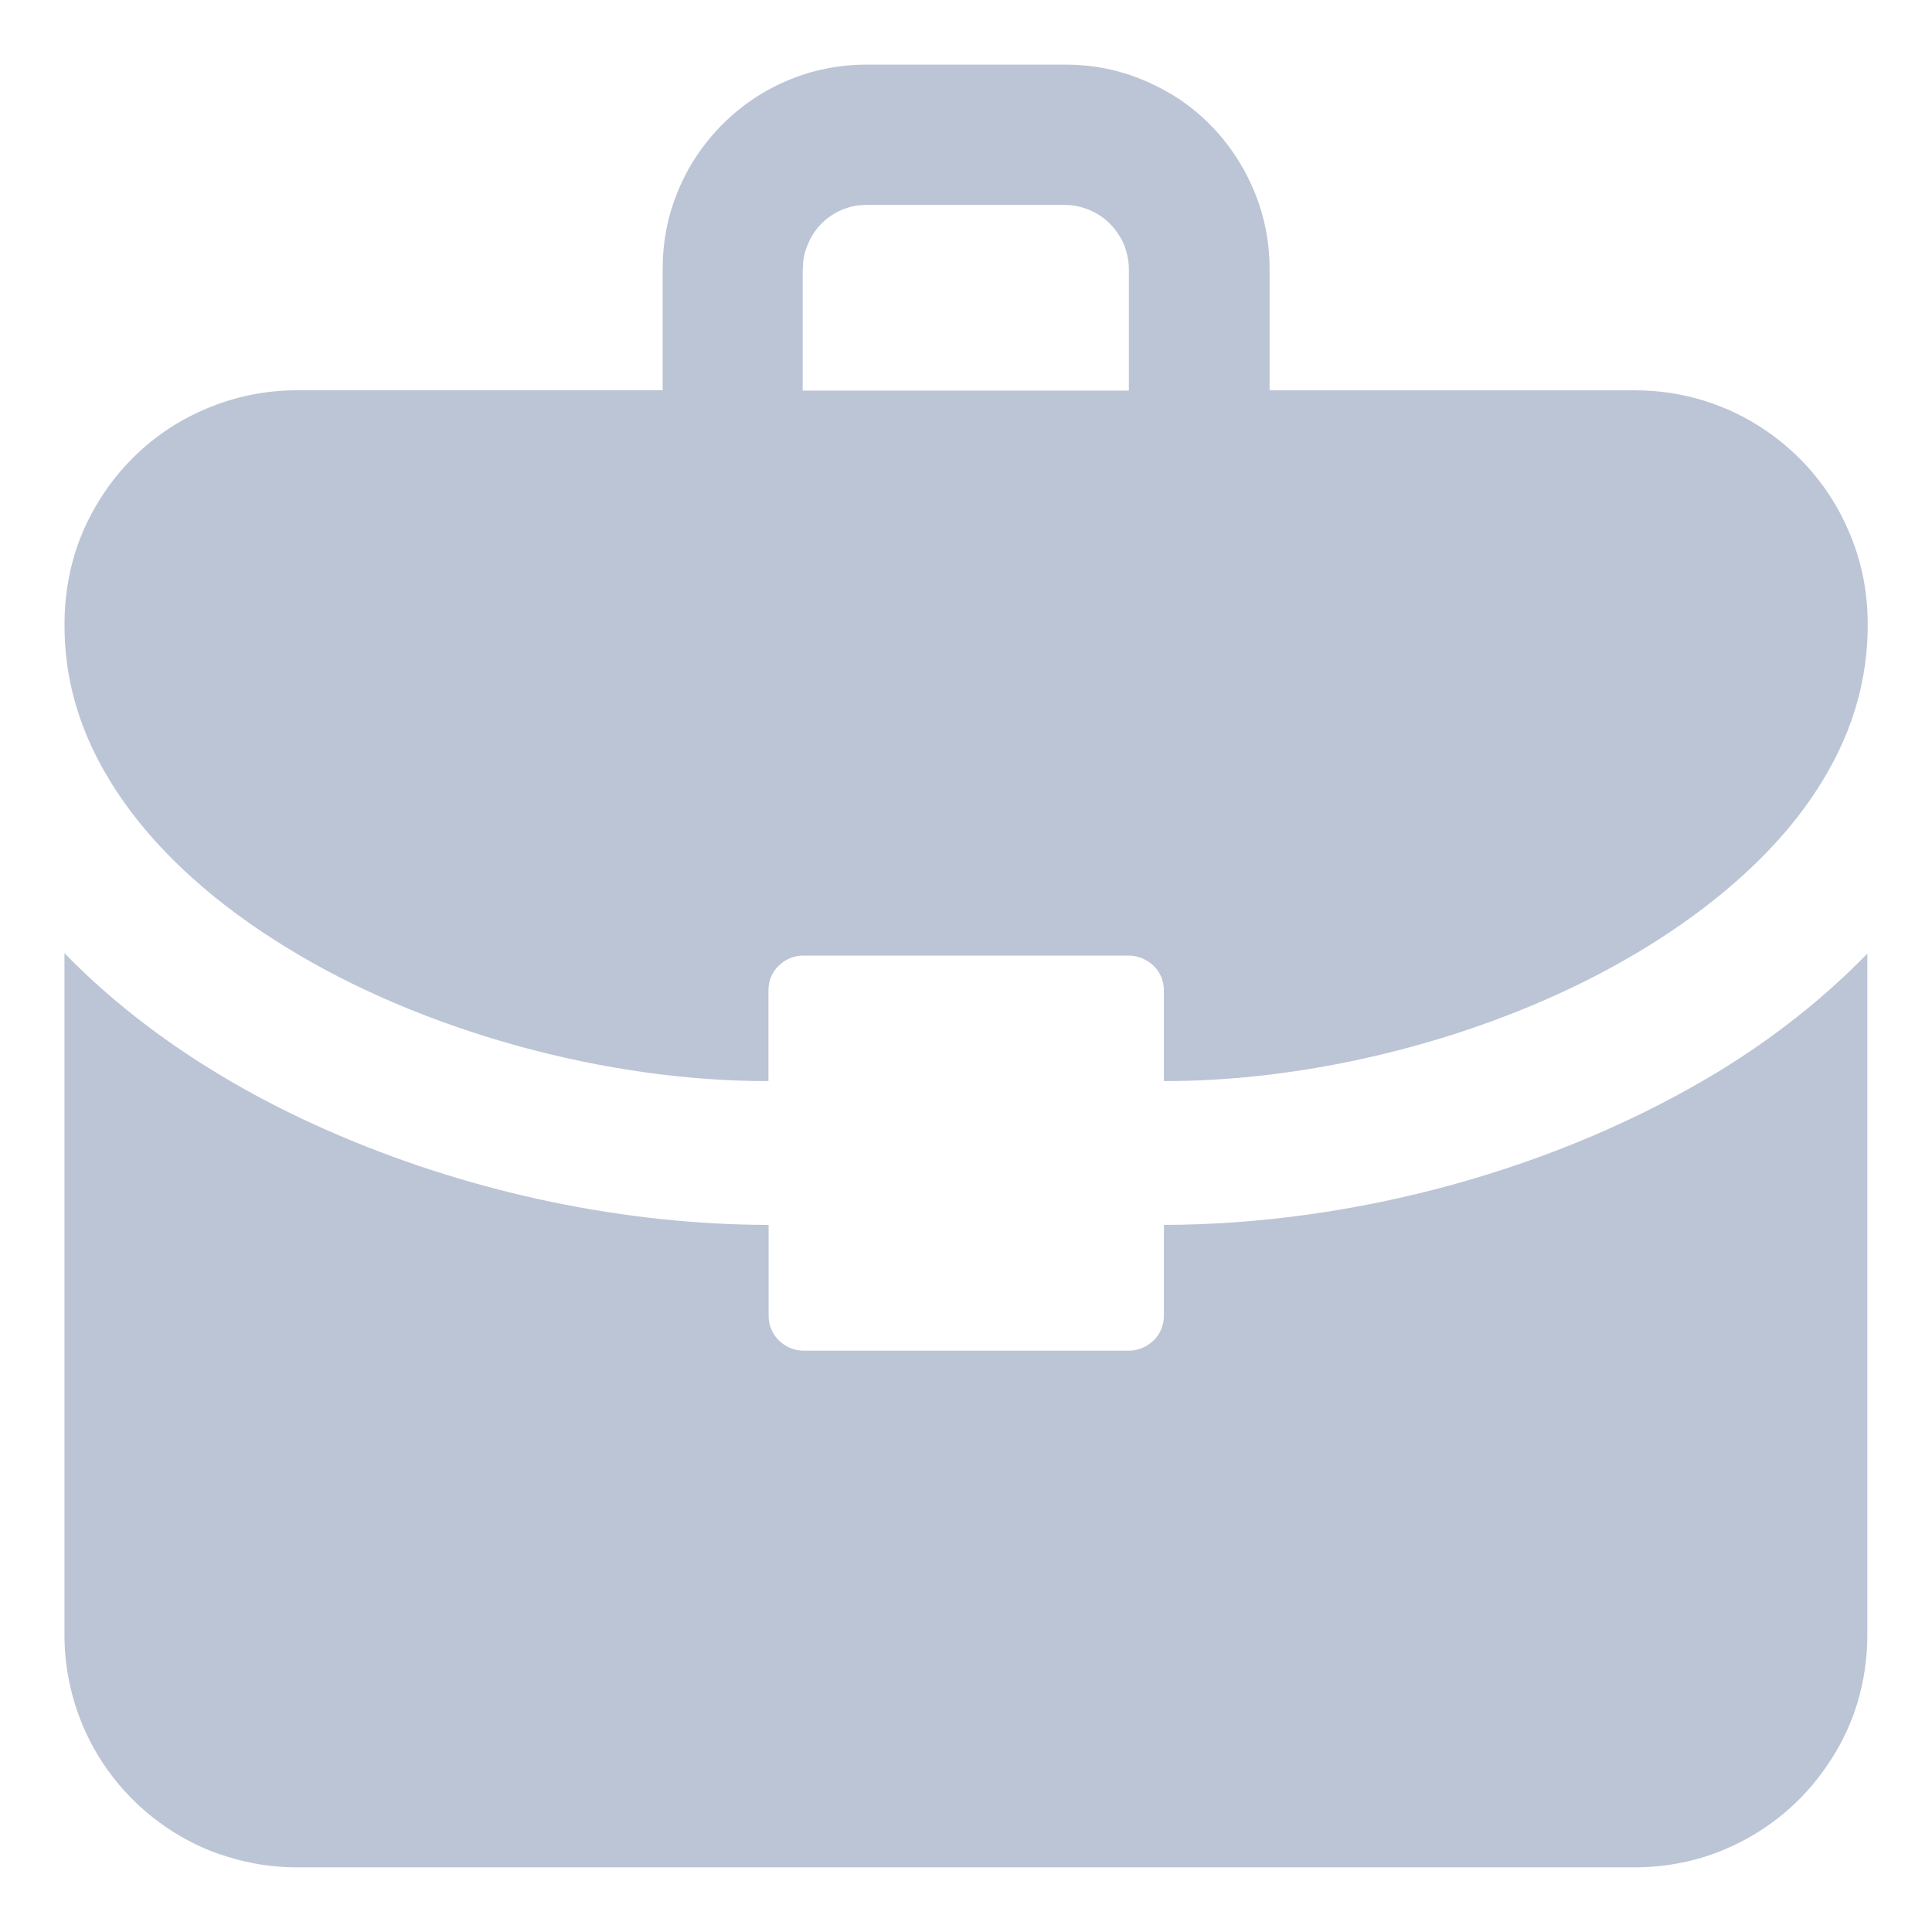 <?xml version="1.0" encoding="utf-8"?>
<!-- Generator: Adobe Illustrator 16.0.0, SVG Export Plug-In . SVG Version: 6.00 Build 0)  -->
<!DOCTYPE svg PUBLIC "-//W3C//DTD SVG 1.1//EN" "http://www.w3.org/Graphics/SVG/1.1/DTD/svg11.dtd">
<svg version="1.1" id="image" xmlns="http://www.w3.org/2000/svg" xmlns:xlink="http://www.w3.org/1999/xlink" x="0px" y="0px"
	 width="30px" height="30px" viewBox="0 0 30 30" enable-background="new 0 0 30 30" xml:space="preserve">
<style type="text/css">
	.st0{fill:#BCC5D6;}
</style>
<g>
	<path class="st0" d="M4.446,14.711c2.124,1.309,4.977,2.082,7.486,2.076V16.69v-1.308c0-0.146,0.053-0.287,0.158-0.384
		c0.103-0.104,0.242-0.16,0.386-0.16h5.049c0.143,0,0.281,0.057,0.39,0.16c0.103,0.1,0.158,0.239,0.158,0.384v1.308v0.097
		c1.882,0.004,3.959-0.428,5.774-1.199c1.819-0.769,3.361-1.884,4.246-3.147c0.577-0.824,0.888-1.691,0.908-2.641V9.723V9.671
		c0-0.497-0.101-0.974-0.287-1.405c-0.271-0.651-0.73-1.199-1.305-1.588c-0.286-0.194-0.604-0.349-0.948-0.456
		c-0.337-0.105-0.695-0.161-1.068-0.161h-5.679V4.174c0-0.436-0.089-0.856-0.253-1.238c-0.241-0.568-0.639-1.051-1.144-1.393
		c-0.258-0.169-0.536-0.304-0.835-0.399c-0.301-0.095-0.622-0.141-0.948-0.141h-3.072c-0.436,0-0.856,0.086-1.235,0.248
		c-0.571,0.239-1.051,0.642-1.395,1.148c-0.172,0.25-0.307,0.534-0.401,0.833c-0.095,0.297-0.141,0.616-0.141,0.942V6.06H4.611
		c-0.497,0-0.975,0.102-1.407,0.286C2.555,6.616,2.007,7.072,1.618,7.65c-0.192,0.287-0.35,0.602-0.456,0.946
		c-0.102,0.339-0.16,0.703-0.16,1.073v0.052c0.002,0.981,0.318,1.873,0.911,2.717C2.504,13.283,3.381,14.059,4.446,14.711z
		 M12.467,4.174L12.467,4.174c0-0.143,0.027-0.269,0.08-0.387c0.073-0.178,0.198-0.331,0.36-0.44c0.08-0.052,0.167-0.096,0.26-0.122
		c0.092-0.031,0.19-0.043,0.294-0.043h3.072c0.14,0,0.267,0.03,0.386,0.08c0.182,0.075,0.333,0.203,0.438,0.362
		c0.055,0.078,0.1,0.166,0.125,0.257c0.029,0.095,0.047,0.192,0.047,0.296v1.888h-5.065V4.174H12.467z"/>
	<path class="st0" d="M26.727,16.613c-2.536,1.551-5.706,2.401-8.654,2.407v1.409c0,0.144-0.055,0.283-0.158,0.384
		c-0.107,0.103-0.244,0.16-0.386,0.16h-5.049c-0.146,0-0.284-0.058-0.387-0.16c-0.104-0.101-0.158-0.24-0.158-0.384v-1.407
		l-0.002-0.002l0,0c-2.212-0.003-4.545-0.486-6.646-1.38c-1.635-0.692-3.124-1.643-4.286-2.84v10.588
		c0,0.495,0.103,0.975,0.285,1.408c0.272,0.646,0.732,1.198,1.308,1.586c0.285,0.192,0.606,0.353,0.945,0.451
		c0.338,0.106,0.7,0.163,1.071,0.163h20.773c0.495,0,0.979-0.098,1.41-0.284c0.646-0.273,1.197-0.73,1.583-1.304
		c0.197-0.287,0.353-0.603,0.458-0.94c0.106-0.346,0.162-0.701,0.162-1.077V14.808C28.332,15.489,27.569,16.095,26.727,16.613z"/>
</g>
</svg>
